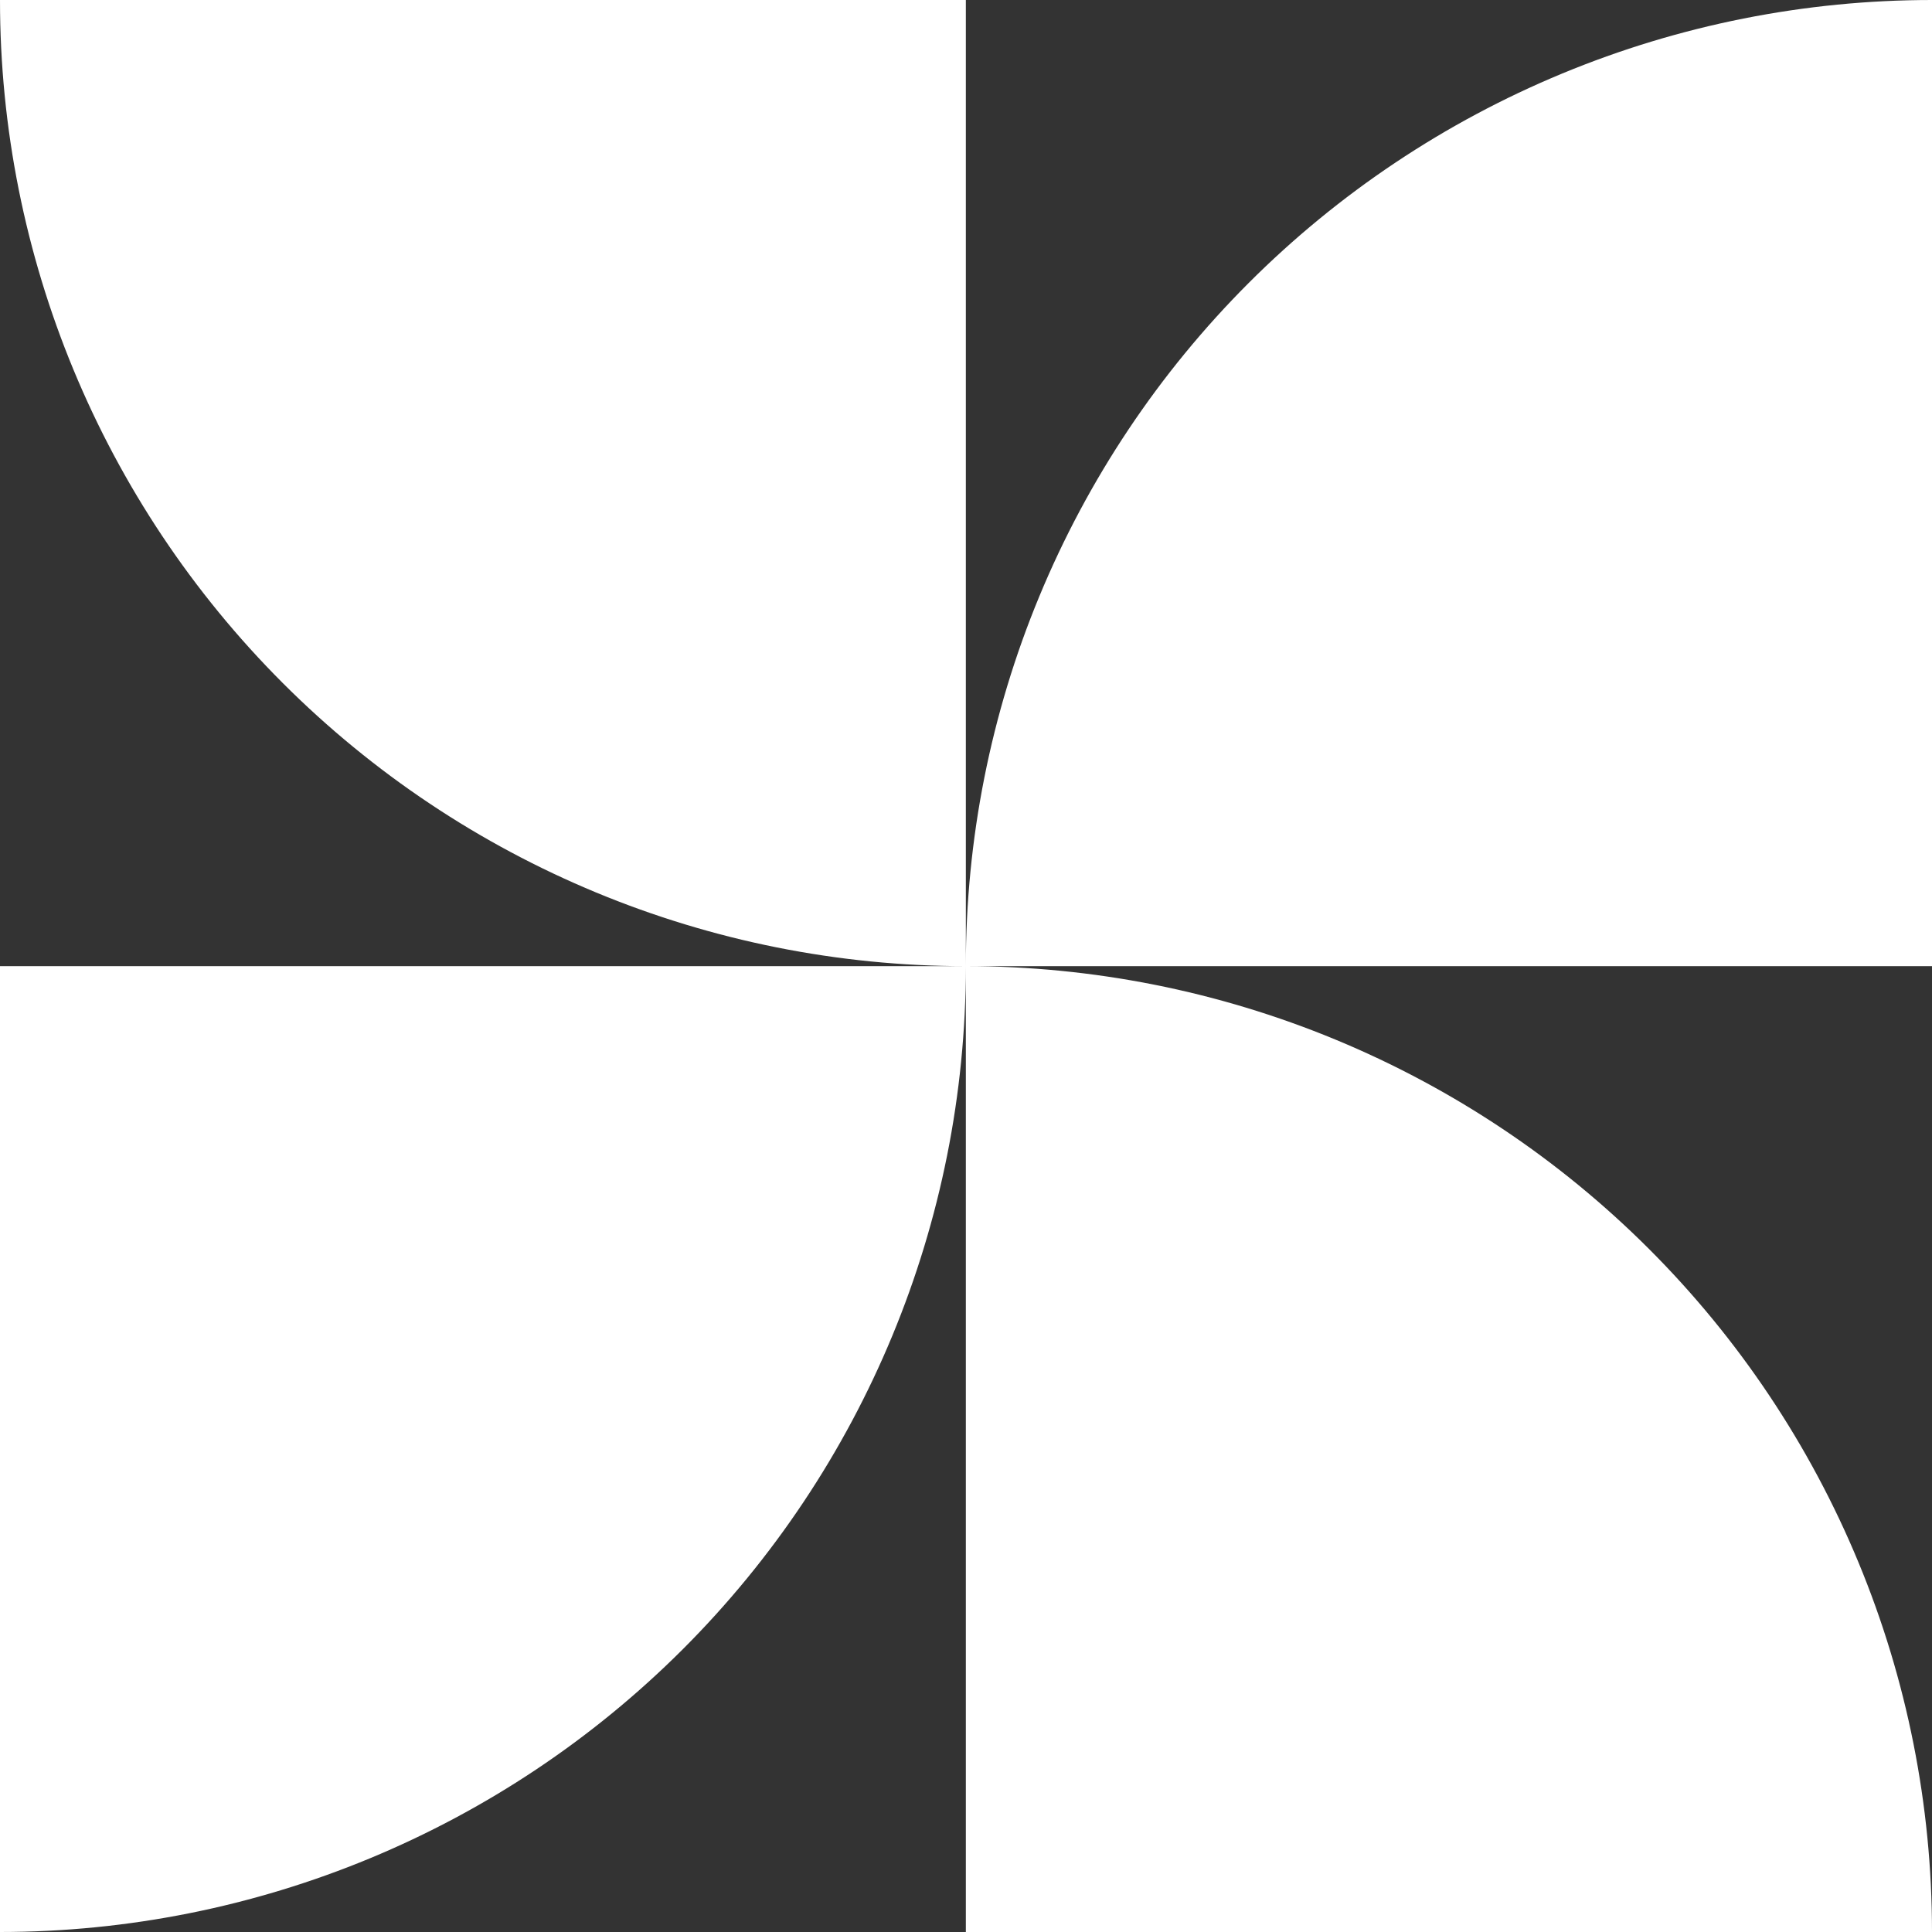 <svg width="50" height="50" viewBox="0 0 50 50" fill="none" xmlns="http://www.w3.org/2000/svg">
<rect x="0" y="0" width="50" height="50" fill="#333333" stroke="none"/>
<path d="M8.37921e-07 2.09329e-07C-0.002 6.629 2.631 12.988 7.318 17.677C12.006 22.366 18.365 25.002 24.996 25.004L24.996 2.09329e-07L8.37921e-07 2.09329e-07ZM24.996 25.004L50 25.004L50 2.09329e-07C46.716 -0 43.464 0.646 40.429 1.903C37.395 3.159 34.638 5.001 32.316 7.323C29.994 9.645 28.153 12.402 26.897 15.435C25.64 18.469 24.995 21.721 24.996 25.004ZM24.996 25.004L24.996 50H50C50 46.717 49.354 43.467 48.097 40.434C46.841 37.401 44.999 34.645 42.677 32.324C40.355 30.003 37.598 28.162 34.565 26.906C31.531 25.65 28.279 25.004 24.996 25.004ZM24.996 25.004L8.37921e-07 25.004L8.37921e-07 50C6.63 49.999 12.988 47.365 17.676 42.677C22.363 37.989 24.996 31.632 24.996 25.004Z" fill="white"/>
</svg>
